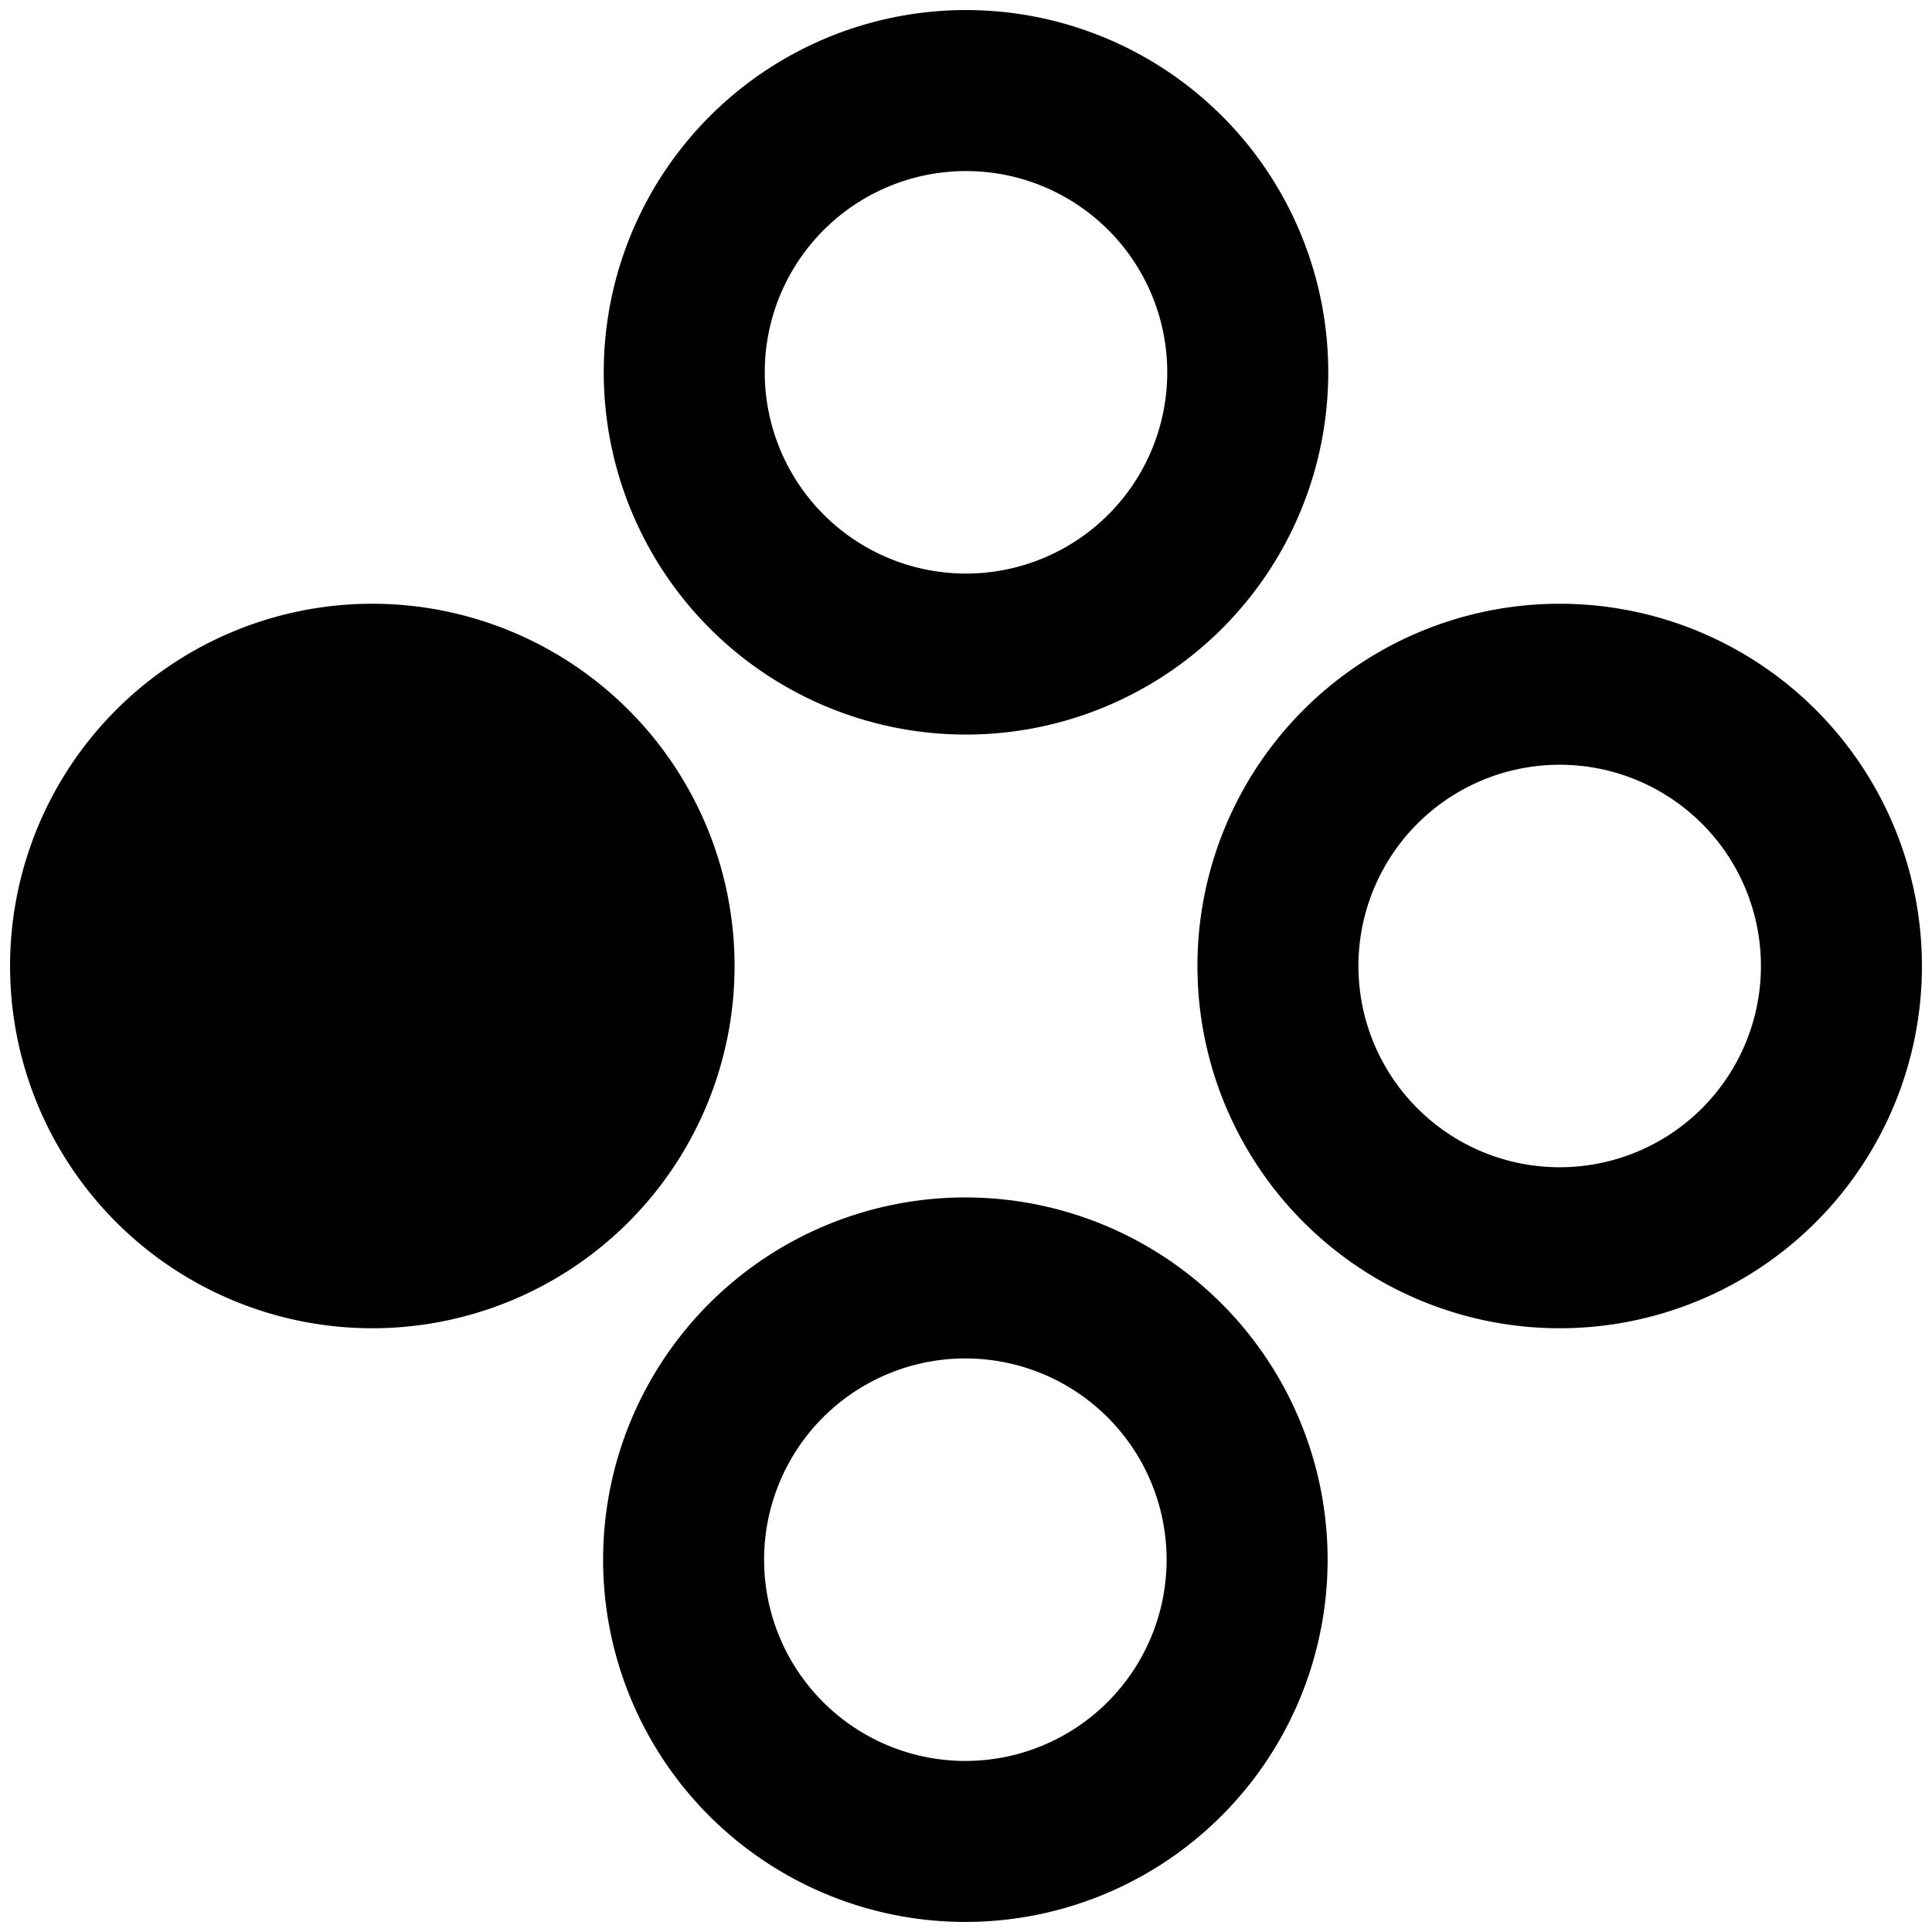 <svg xmlns="http://www.w3.org/2000/svg" fill="none" viewBox="0 0 24 24"><path fill="#000000" fill-rule="evenodd" d="M16.5 4.625a4.5 4.5 0 1 0 -9 0 4.5 4.5 0 0 0 9 0ZM4.625 7.5a4.5 4.5 0 1 1 0 9 4.5 4.5 0 0 1 0 -9ZM9.5 4.625a2.5 2.5 0 1 0 5 0 2.5 2.5 0 0 0 -5 0ZM23.875 12a4.5 4.5 0 1 0 -9 0 4.5 4.5 0 0 0 9 0Zm-7 0a2.5 2.5 0 1 0 5 0 2.5 2.5 0 0 0 -5 0Zm-0.383 7.375a4.5 4.5 0 1 0 -9 0 4.5 4.5 0 0 0 9 0Zm-7 0a2.5 2.5 0 1 0 5 0 2.5 2.5 0 0 0 -5 0Z" clip-rule="evenodd" stroke-width="1"></path></svg>